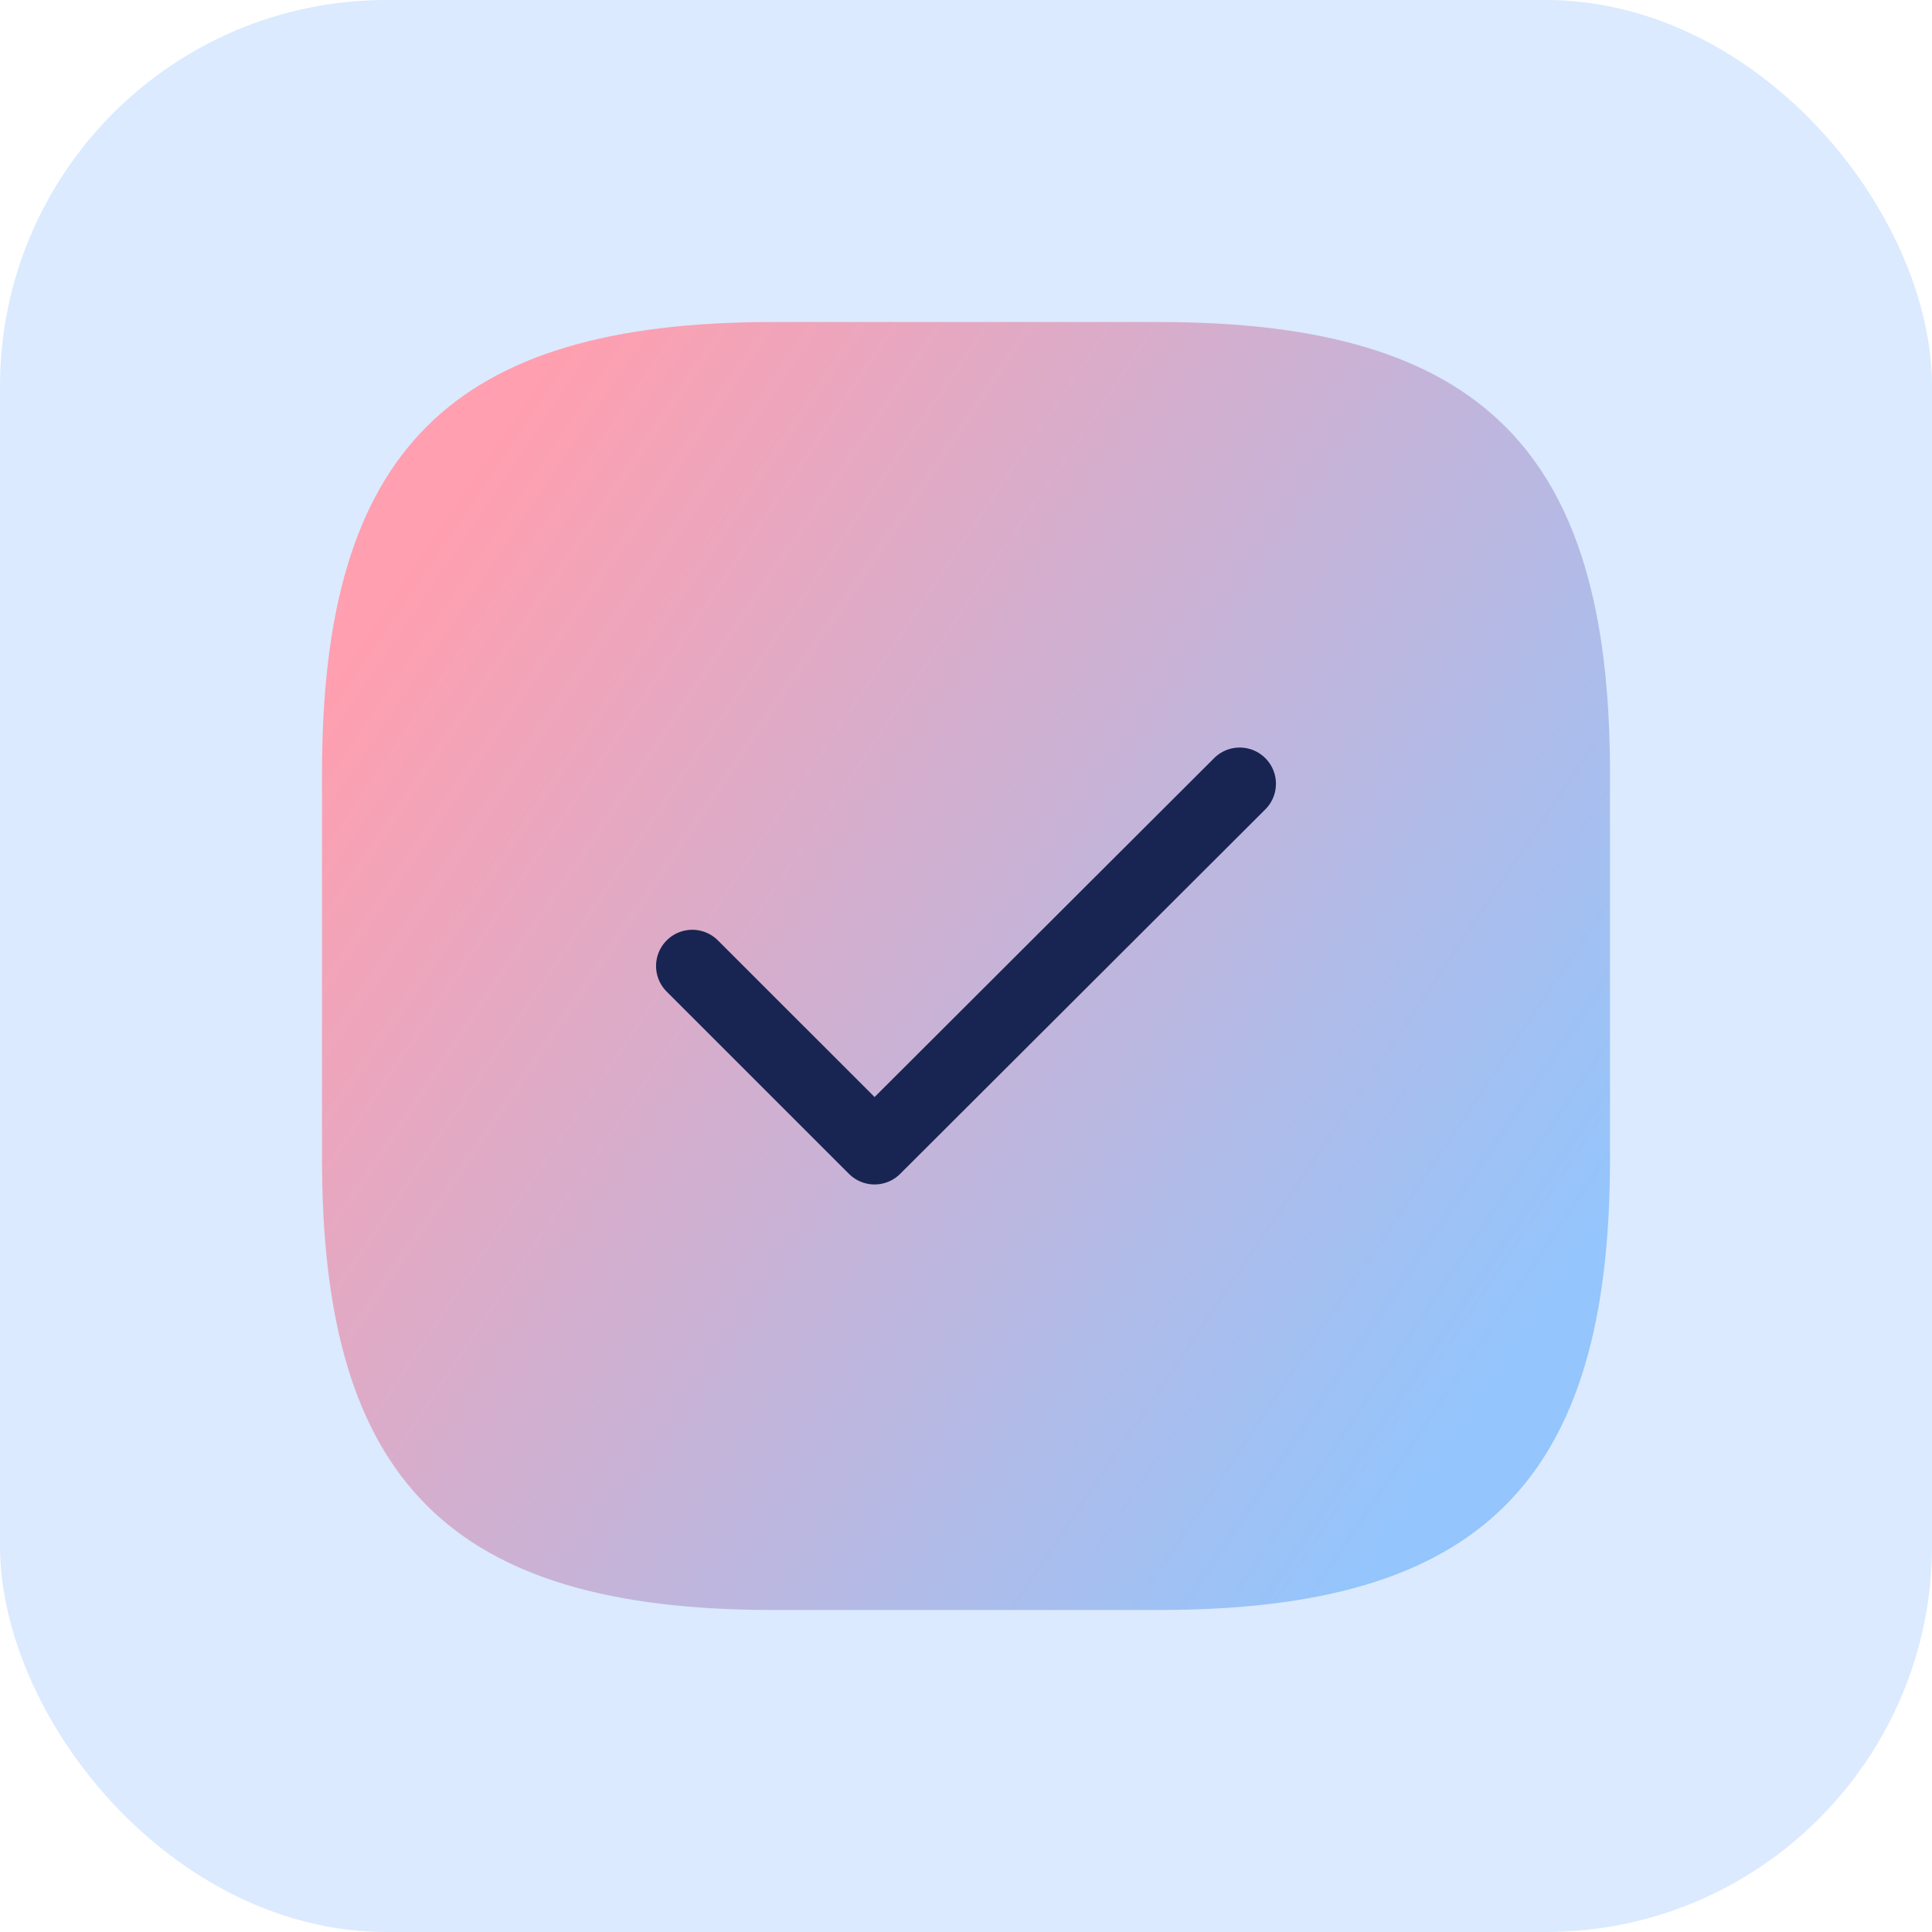 <svg width="40" height="40" viewBox="0 0 40 40" fill="none" xmlns="http://www.w3.org/2000/svg">
<rect width="40" height="40" rx="8" fill="#DBEAFE"/>
<path d="M16 33.333H24C30.667 33.333 33.333 30.667 33.333 24V16C33.333 9.333 30.667 6.667 24 6.667H16C9.333 6.667 6.667 9.333 6.667 16V24C6.667 30.667 9.333 33.333 16 33.333Z" fill="url(#paint0_linear_228_1005)"/>
<path d="M14.333 20L18.107 23.773L25.667 16.227" stroke="#182553" stroke-width="1.5" stroke-linecap="round" stroke-linejoin="round"/>
<defs>
<linearGradient id="paint0_linear_228_1005" x1="16" y1="0.5" x2="39.233" y2="16.165" gradientUnits="userSpaceOnUse">
<stop stop-color="#FF9FAF"/>
<stop offset="1" stop-color="#94C5FC"/>
</linearGradient>
</defs>
</svg>
